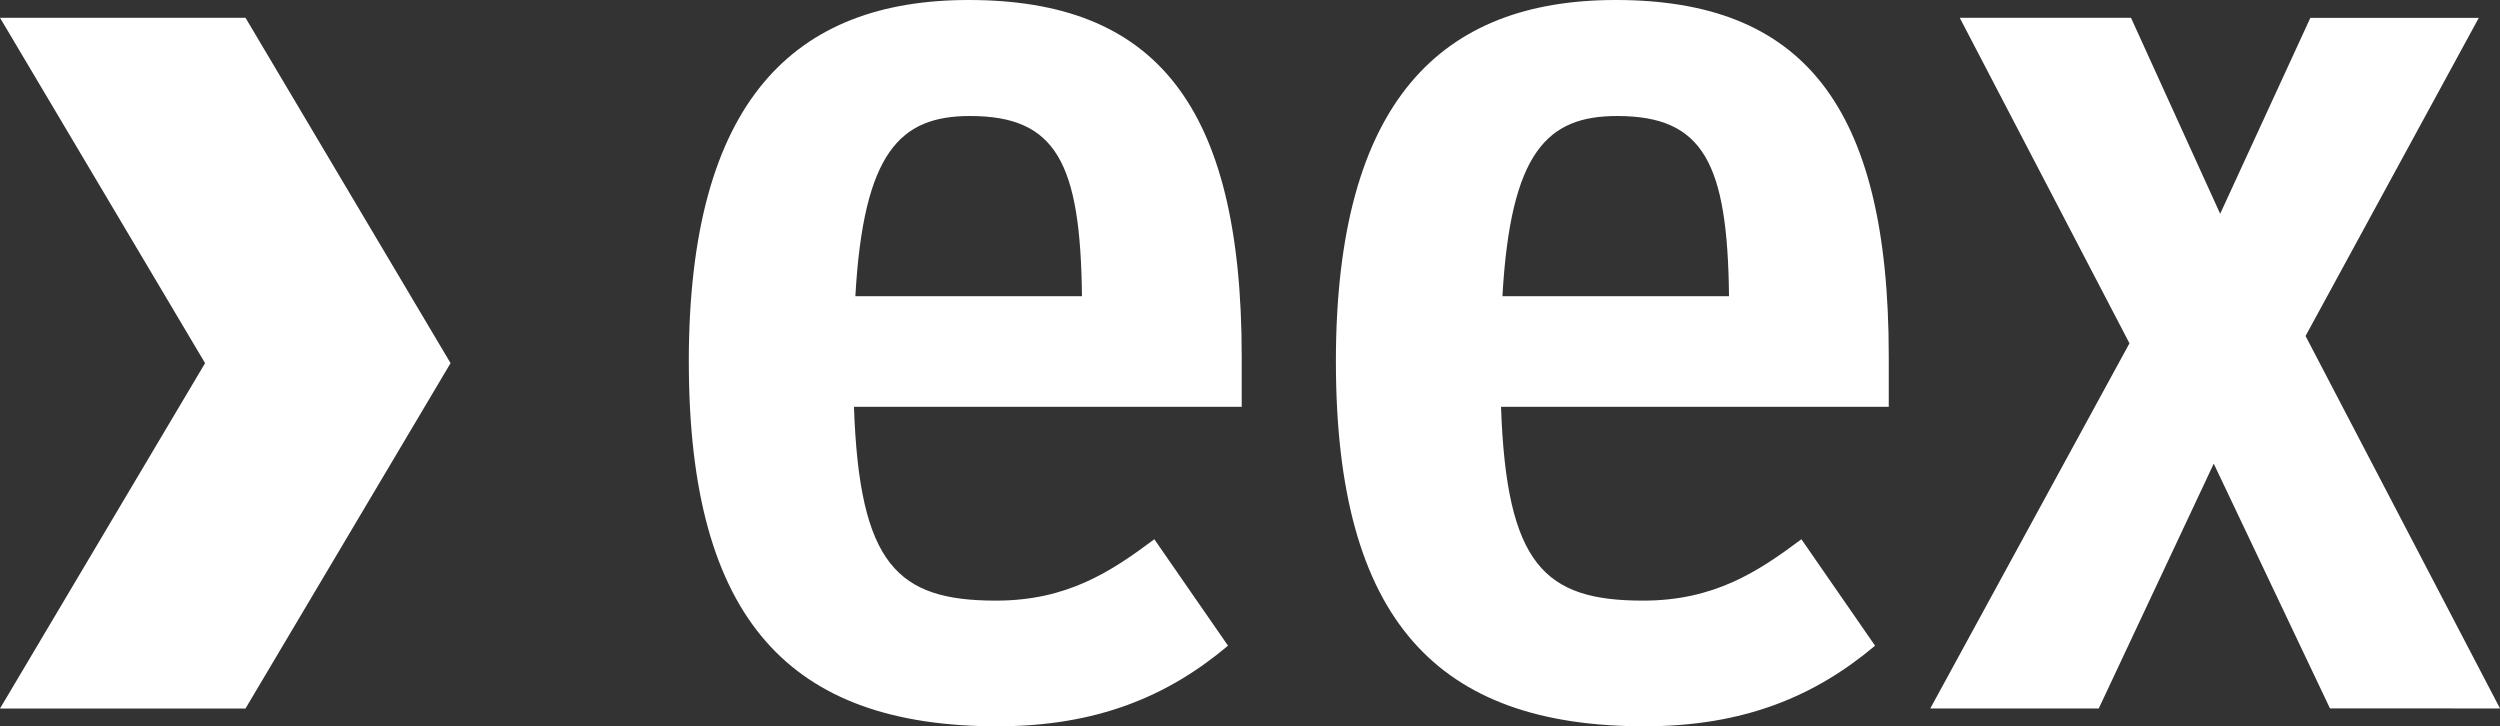 <svg id="eex" xmlns="http://www.w3.org/2000/svg" width="178.11" height="51.744" viewBox="0 0 178.11 51.744">
  <rect x="0" y="0" width="178.11" height="51.744" fill="#333333" stroke="none"/>
  <path id="Pfad_10038" data-name="Pfad 10038" d="M224.682,30.414c0-18.675,7.586-25.773,19.937-25.773,13.228,0,19.454,7.392,19.454,25.384v3.6H236.449c.389,11.279,3.114,13.807,10.117,13.807,5.055,0,8.17-2.043,11.282-4.373l5.25,7.583c-4.277,3.6-9.335,5.743-16.435,5.743-14.687,0-21.979-7.493-21.979-25.971Zm11.865-4.669h16.145c-.1-9.532-1.848-12.839-7.975-12.839C239.758,12.907,237.132,15.435,236.548,25.746Z" transform="translate(-175.609 -4.641)" fill="#fff"/>
  <path id="Pfad_10039" data-name="Pfad 10039" d="M427.068,30.414c0-18.675,7.588-25.773,19.935-25.773,13.23,0,19.454,7.392,19.454,25.384v3.6H438.833c.389,11.279,3.114,13.807,10.116,13.807,5.056,0,8.17-2.043,11.284-4.373l5.248,7.583c-4.277,3.6-9.333,5.743-16.435,5.743-14.687,0-21.977-7.493-21.977-25.971Zm11.865-4.669h16.143c-.1-9.532-1.845-12.839-7.972-12.839C442.144,12.907,439.515,15.435,438.933,25.746Z" transform="translate(-331.894 -4.641)" fill="#fff"/>
  <path id="Pfad_10040" data-name="Pfad 10040" d="M612.971,59.415,627.162,33.4,615.071,10.211h12.2l6.353,13.963,6.426-13.961h12L639.706,32.88l13.855,26.535-12.115-.005-8.28-17.435-8.193,17.44h-12Z" transform="translate(-475.45 -8.942)" fill="#fff"/>
  <path id="Pfad_10041" data-name="Pfad 10041" d="M41.347,34.806,26.737,59.411H9.247L23.858,34.806,9.247,10.2h17.49Z" transform="translate(-9.247 -8.934)" fill="#fff"/>
</svg>
